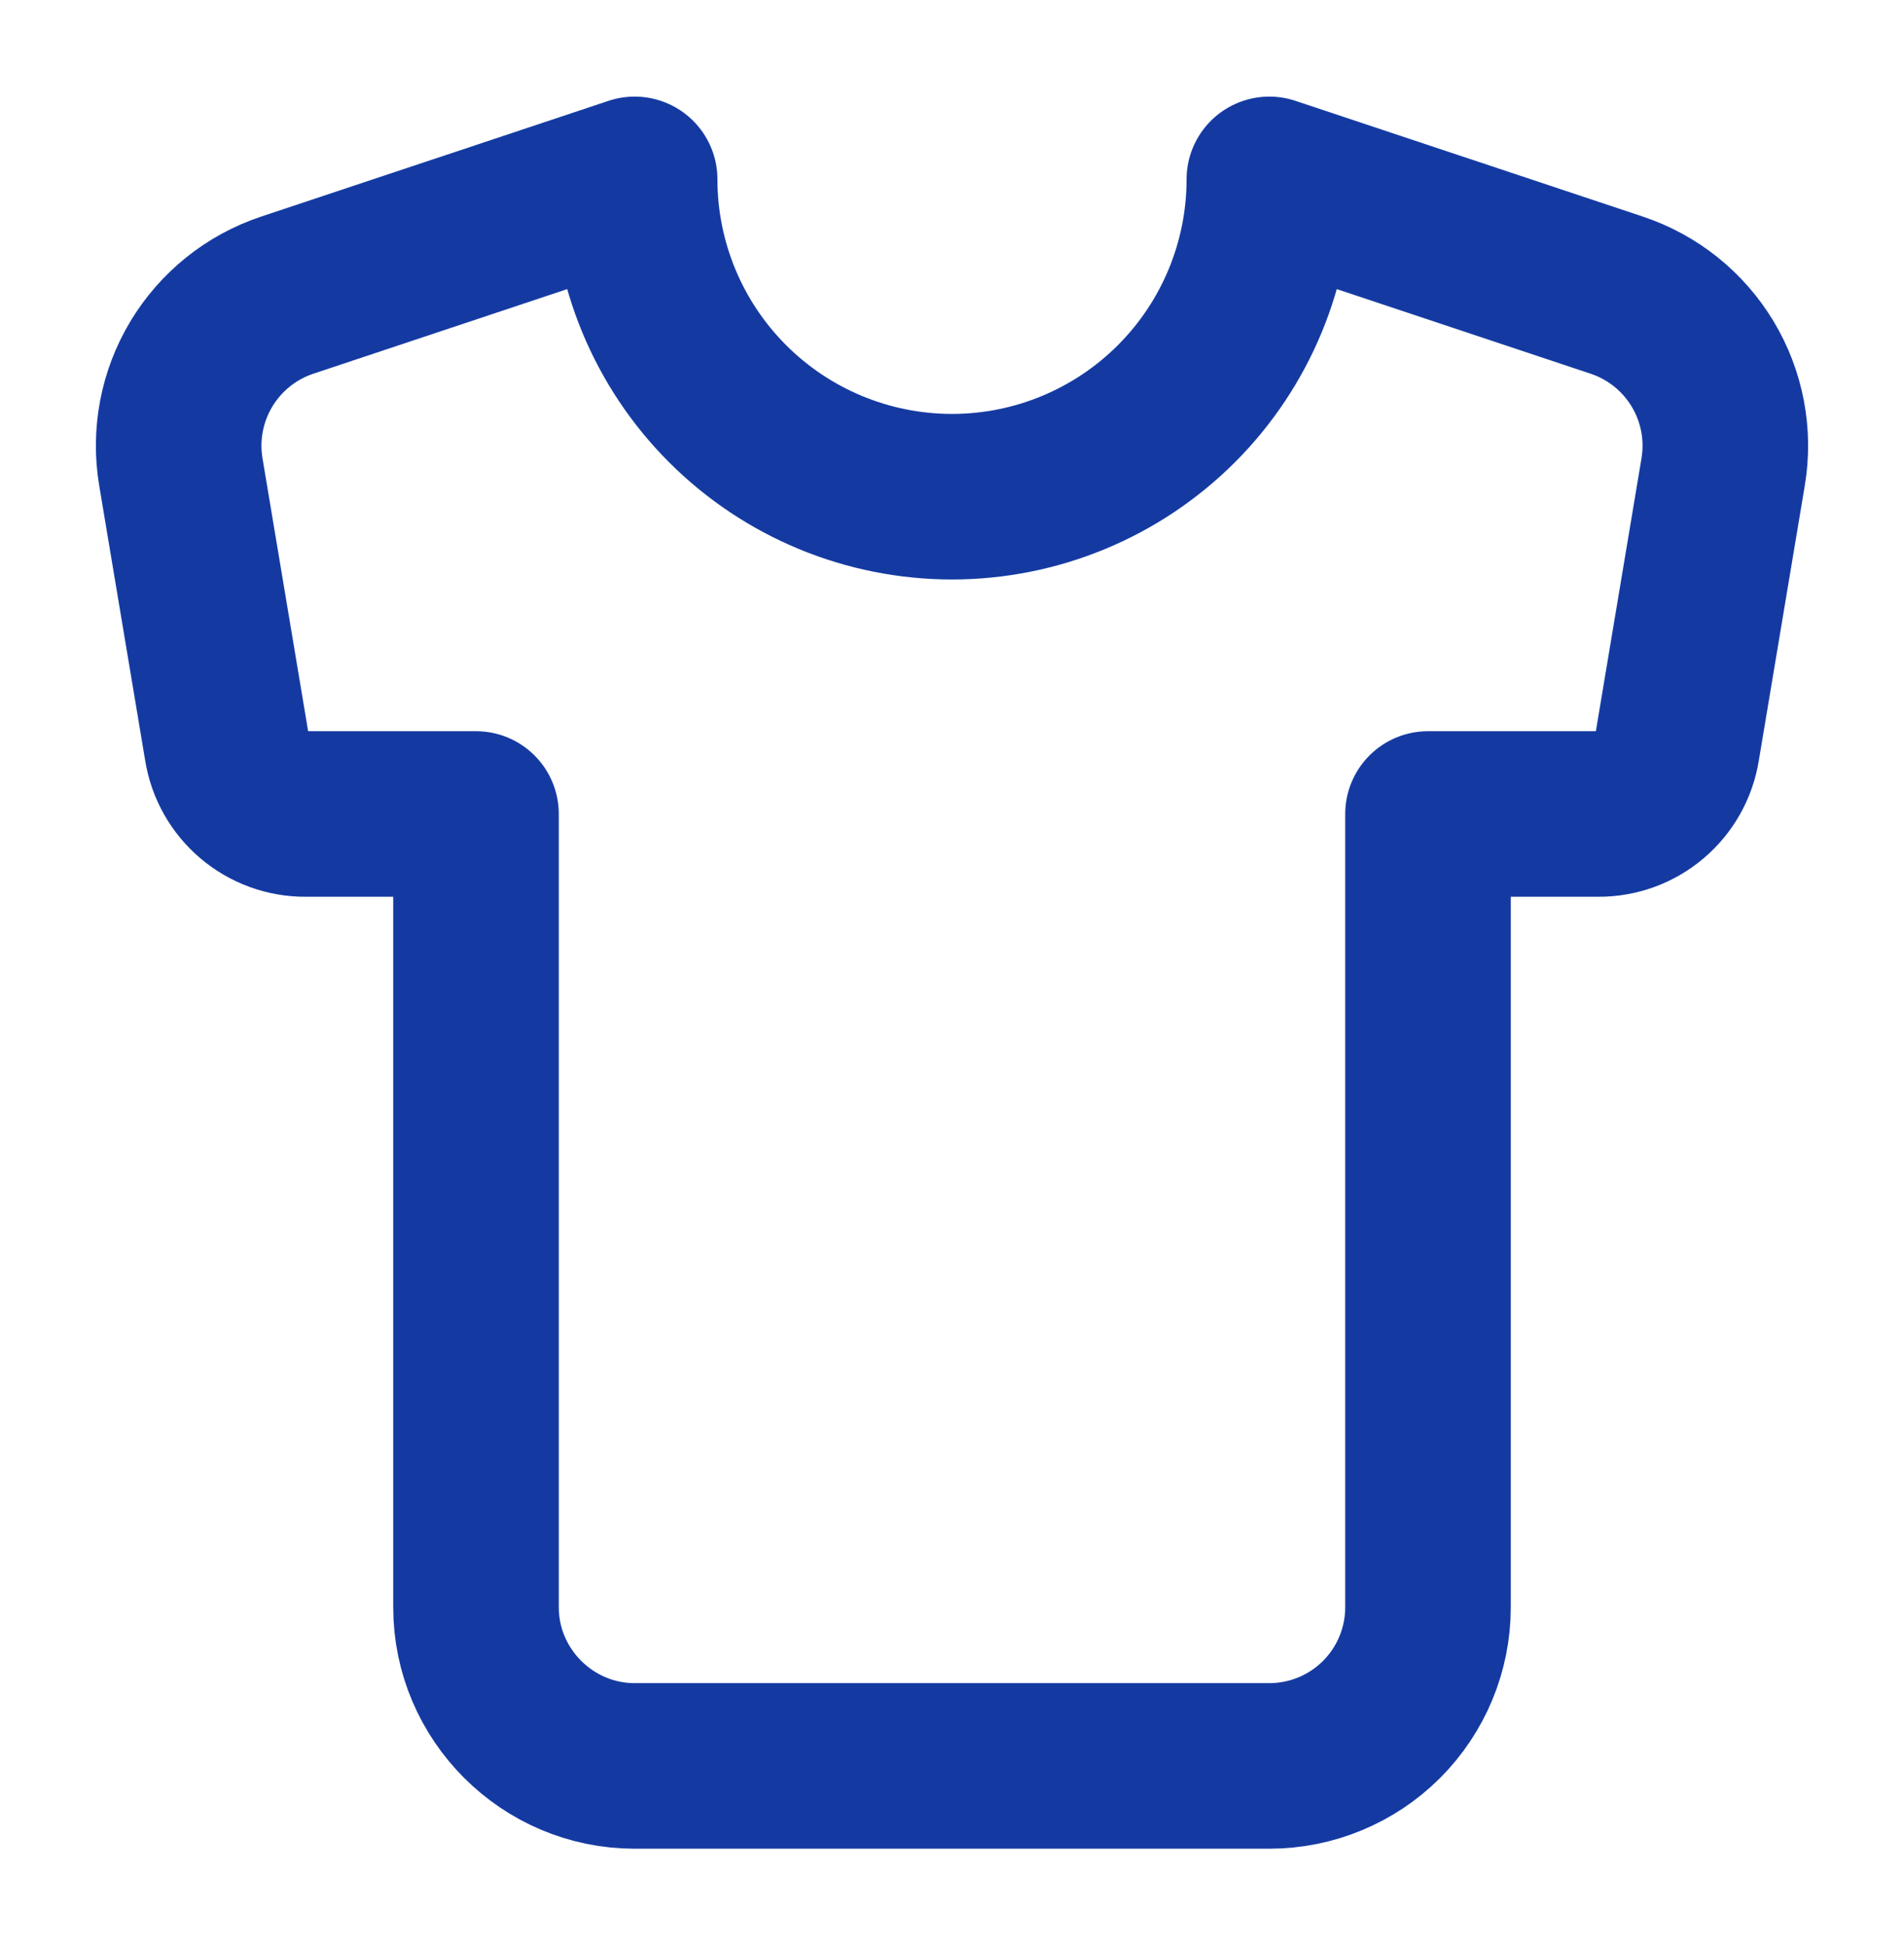 <svg width="46" height="47" viewBox="0 0 46 47" fill="none" xmlns="http://www.w3.org/2000/svg">
<path d="M39.062 7.132L30.667 4.334C30.667 6.367 29.859 8.317 28.421 9.755C26.983 11.193 25.033 12.001 23 12.001C20.967 12.001 19.017 11.193 17.579 9.755C16.141 8.317 15.333 6.367 15.333 4.334L6.938 7.132C6.071 7.421 5.335 8.011 4.864 8.795C4.393 9.579 4.218 10.505 4.37 11.406L5.482 18.057C5.555 18.508 5.786 18.917 6.134 19.212C6.481 19.507 6.923 19.669 7.379 19.667H11.5V38.834C11.5 40.942 13.225 42.667 15.333 42.667H30.667C31.683 42.667 32.658 42.263 33.377 41.545C34.096 40.826 34.5 39.851 34.5 38.834V19.667H38.621C39.077 19.669 39.519 19.507 39.866 19.212C40.214 18.917 40.445 18.508 40.518 18.057L41.63 11.406C41.782 10.505 41.607 9.579 41.136 8.795C40.665 8.011 39.929 7.421 39.062 7.132Z" stroke="#143AA2" stroke-width="4" stroke-linecap="round" stroke-linejoin="round"/>
</svg>
